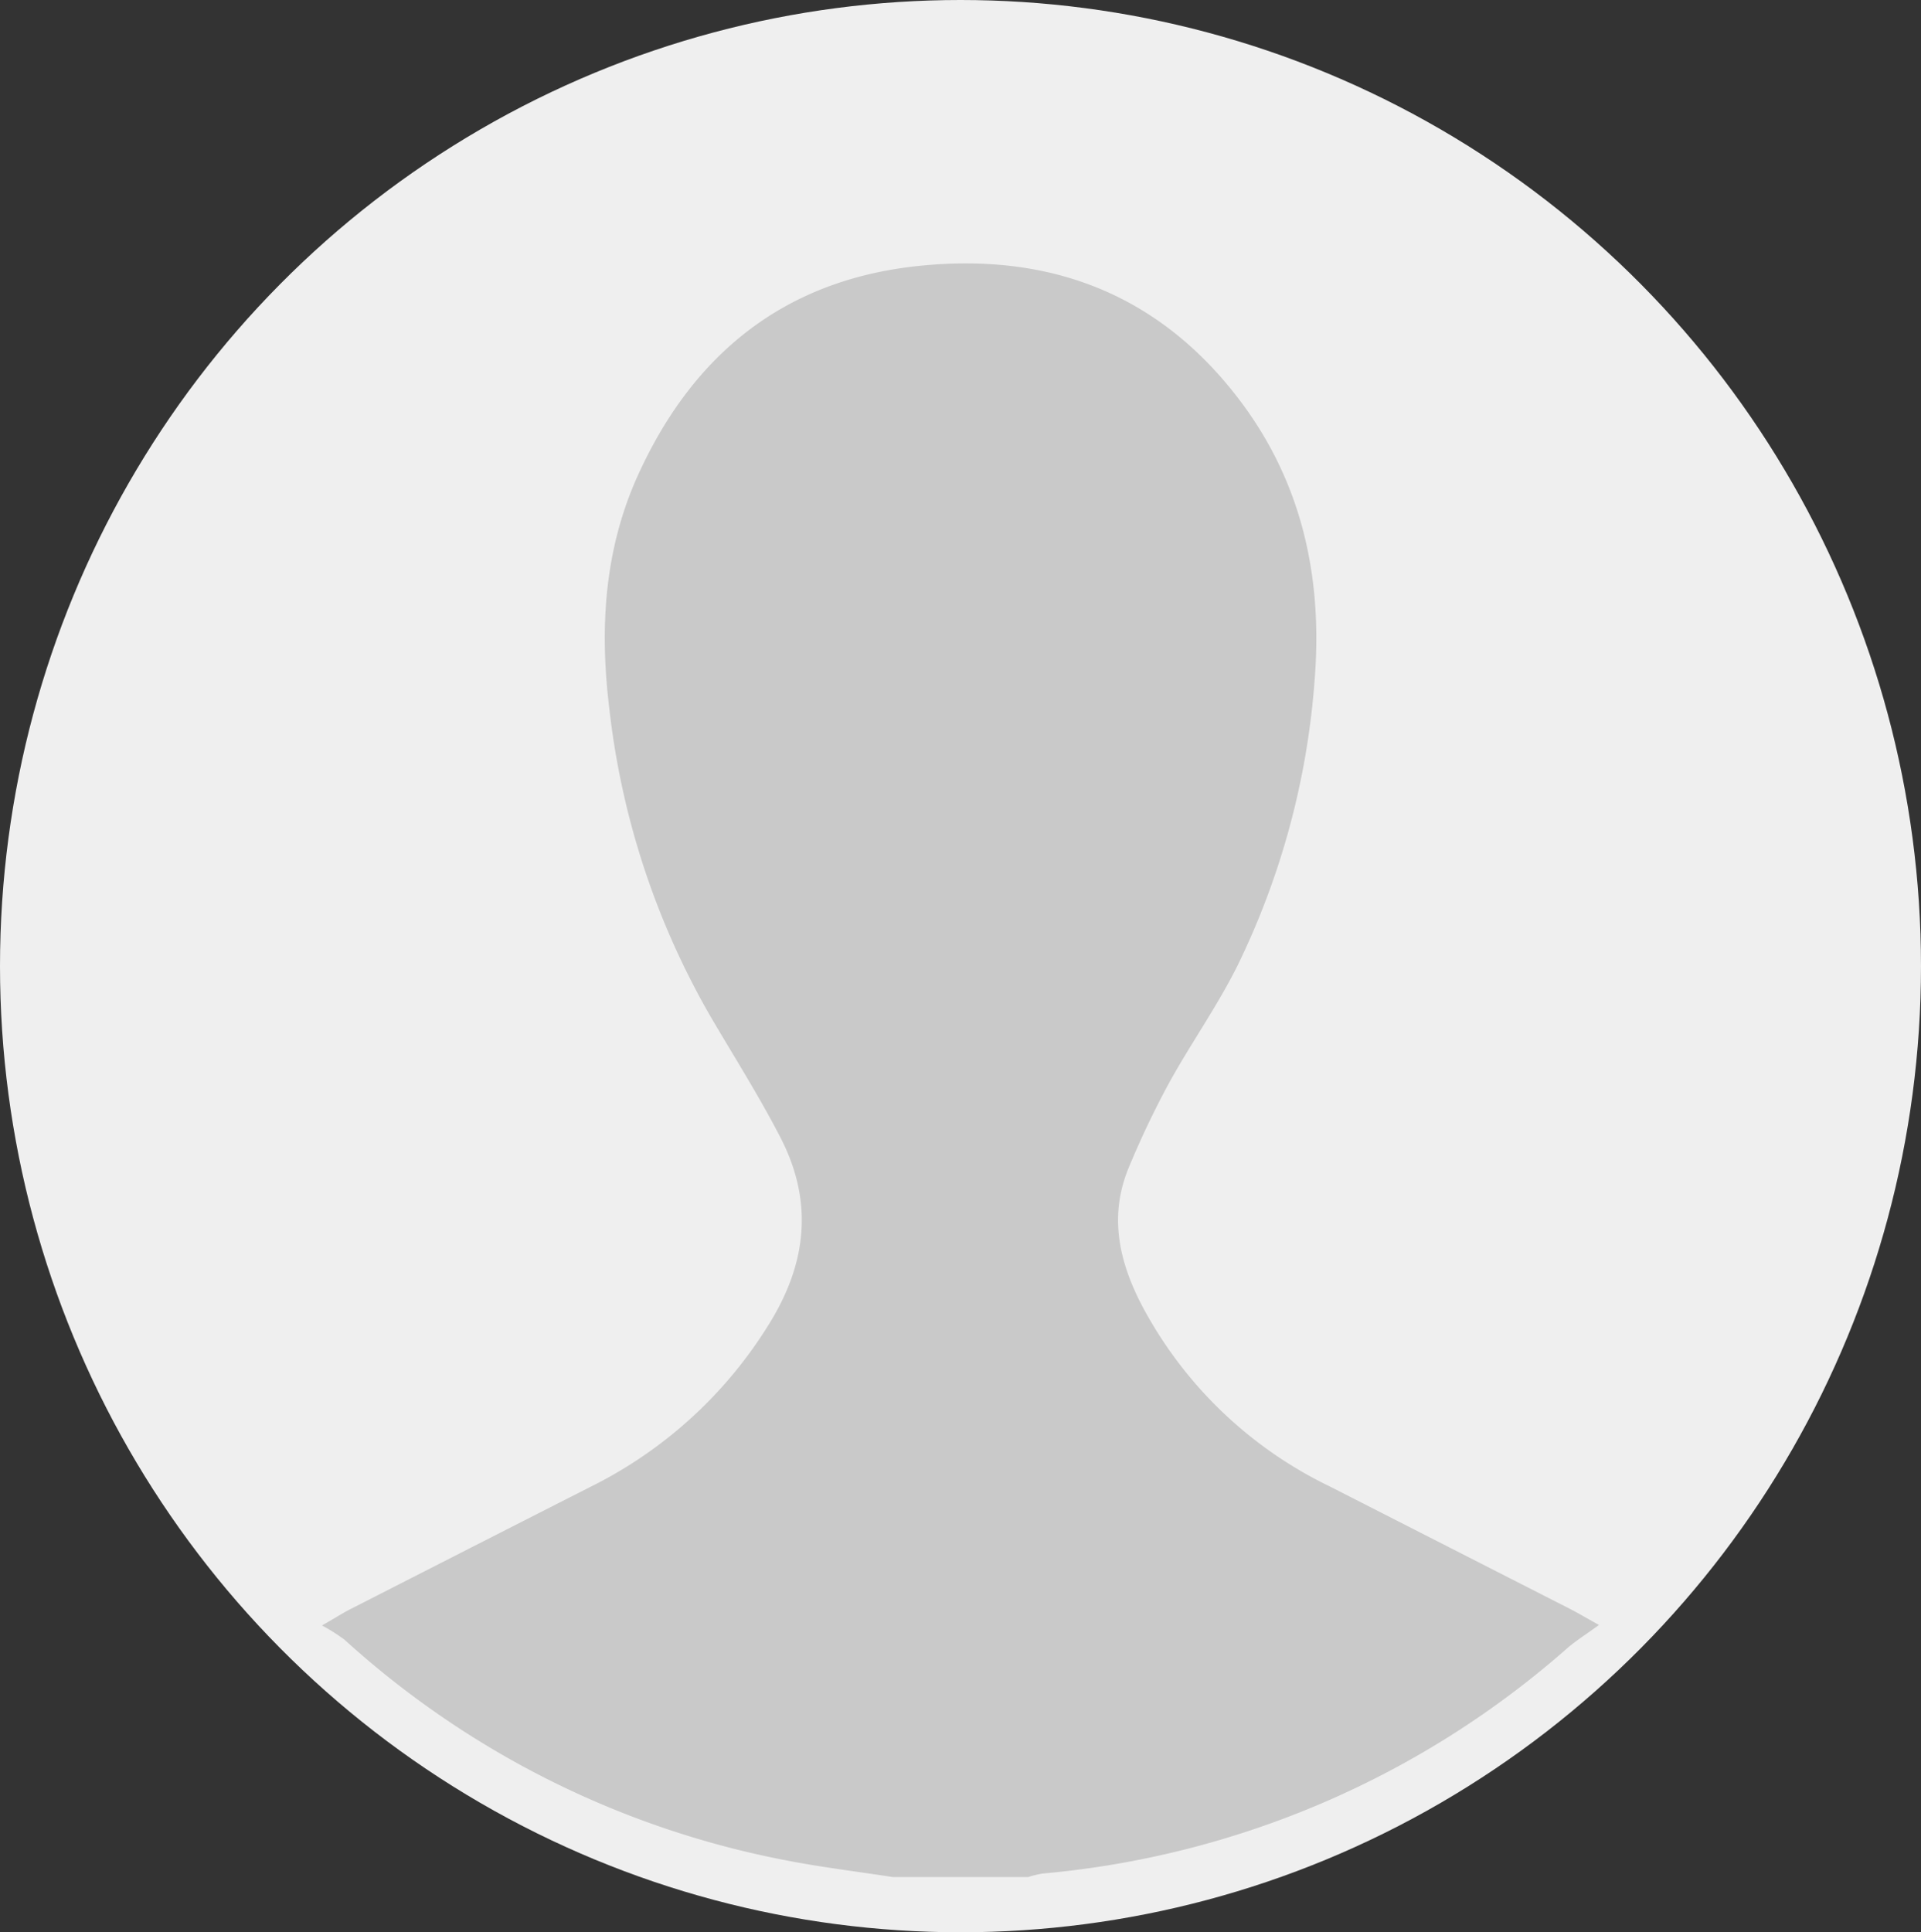 <svg xmlns="http://www.w3.org/2000/svg" xmlns:xlink="http://www.w3.org/1999/xlink" width="174" height="175" viewBox="0 0 174 175">
  <rect x="0" y="0" width="174" height="175" fill="#333333" stroke="none"/>
  <defs>
    <clipPath id="clip-path">
      <rect id="Rectangle_264" data-name="Rectangle 264" width="115.665" height="146.143" transform="translate(0 0)" fill="#c9c9c9"/>
    </clipPath>
  </defs>
  <g id="Groupe_373" data-name="Groupe 373" transform="translate(-162 -495)">
    <ellipse id="Ellipse_15" data-name="Ellipse 15" cx="87" cy="87.5" rx="87" ry="87.5" transform="translate(162 495)" fill="#efefef"/>
    <g id="Groupe_355" data-name="Groupe 355" transform="translate(191.167 518.856)">
      <g id="Groupe_354" data-name="Groupe 354" transform="translate(0 0.001)" clip-path="url(#clip-path)">
        <path id="Tracé_241" data-name="Tracé 241" d="M51.71,146.145c-3.268-.507-6.559-.9-9.8-1.54A82.553,82.553,0,0,1,2.032,124.641,16.656,16.656,0,0,0,0,123.358c1.314-.759,1.928-1.152,2.573-1.481q10.819-5.522,21.647-11.027A39.72,39.72,0,0,0,40.636,95.822c3.357-5.53,3.806-11.022.87-16.694-1.9-3.674-4.116-7.186-6.217-10.755a71.774,71.774,0,0,1-9.274-28.136c-.886-7.292-.434-14.427,2.657-21.175,5-10.917,13.27-17.593,25.434-18.84C65.984-1,75.885,2.8,83.164,12.447c5.685,7.534,7.508,16.221,6.728,25.5a70.7,70.7,0,0,1-6.908,25.527c-1.824,3.7-4.25,7.108-6.25,10.732a81.492,81.492,0,0,0-3.617,7.578c-1.868,4.406-.962,8.569,1.189,12.67a37.827,37.827,0,0,0,16.954,16.3q10.906,5.562,21.814,11.12c.615.314,1.209.668,2.592,1.438-1.16.844-2.068,1.41-2.869,2.1a83,83,0,0,1-47.547,20.415,8.679,8.679,0,0,0-1.287.317Z" transform="translate(0 -0.001)" fill="#c9c9c9"/>
      </g>
    </g>
  </g>
</svg>
